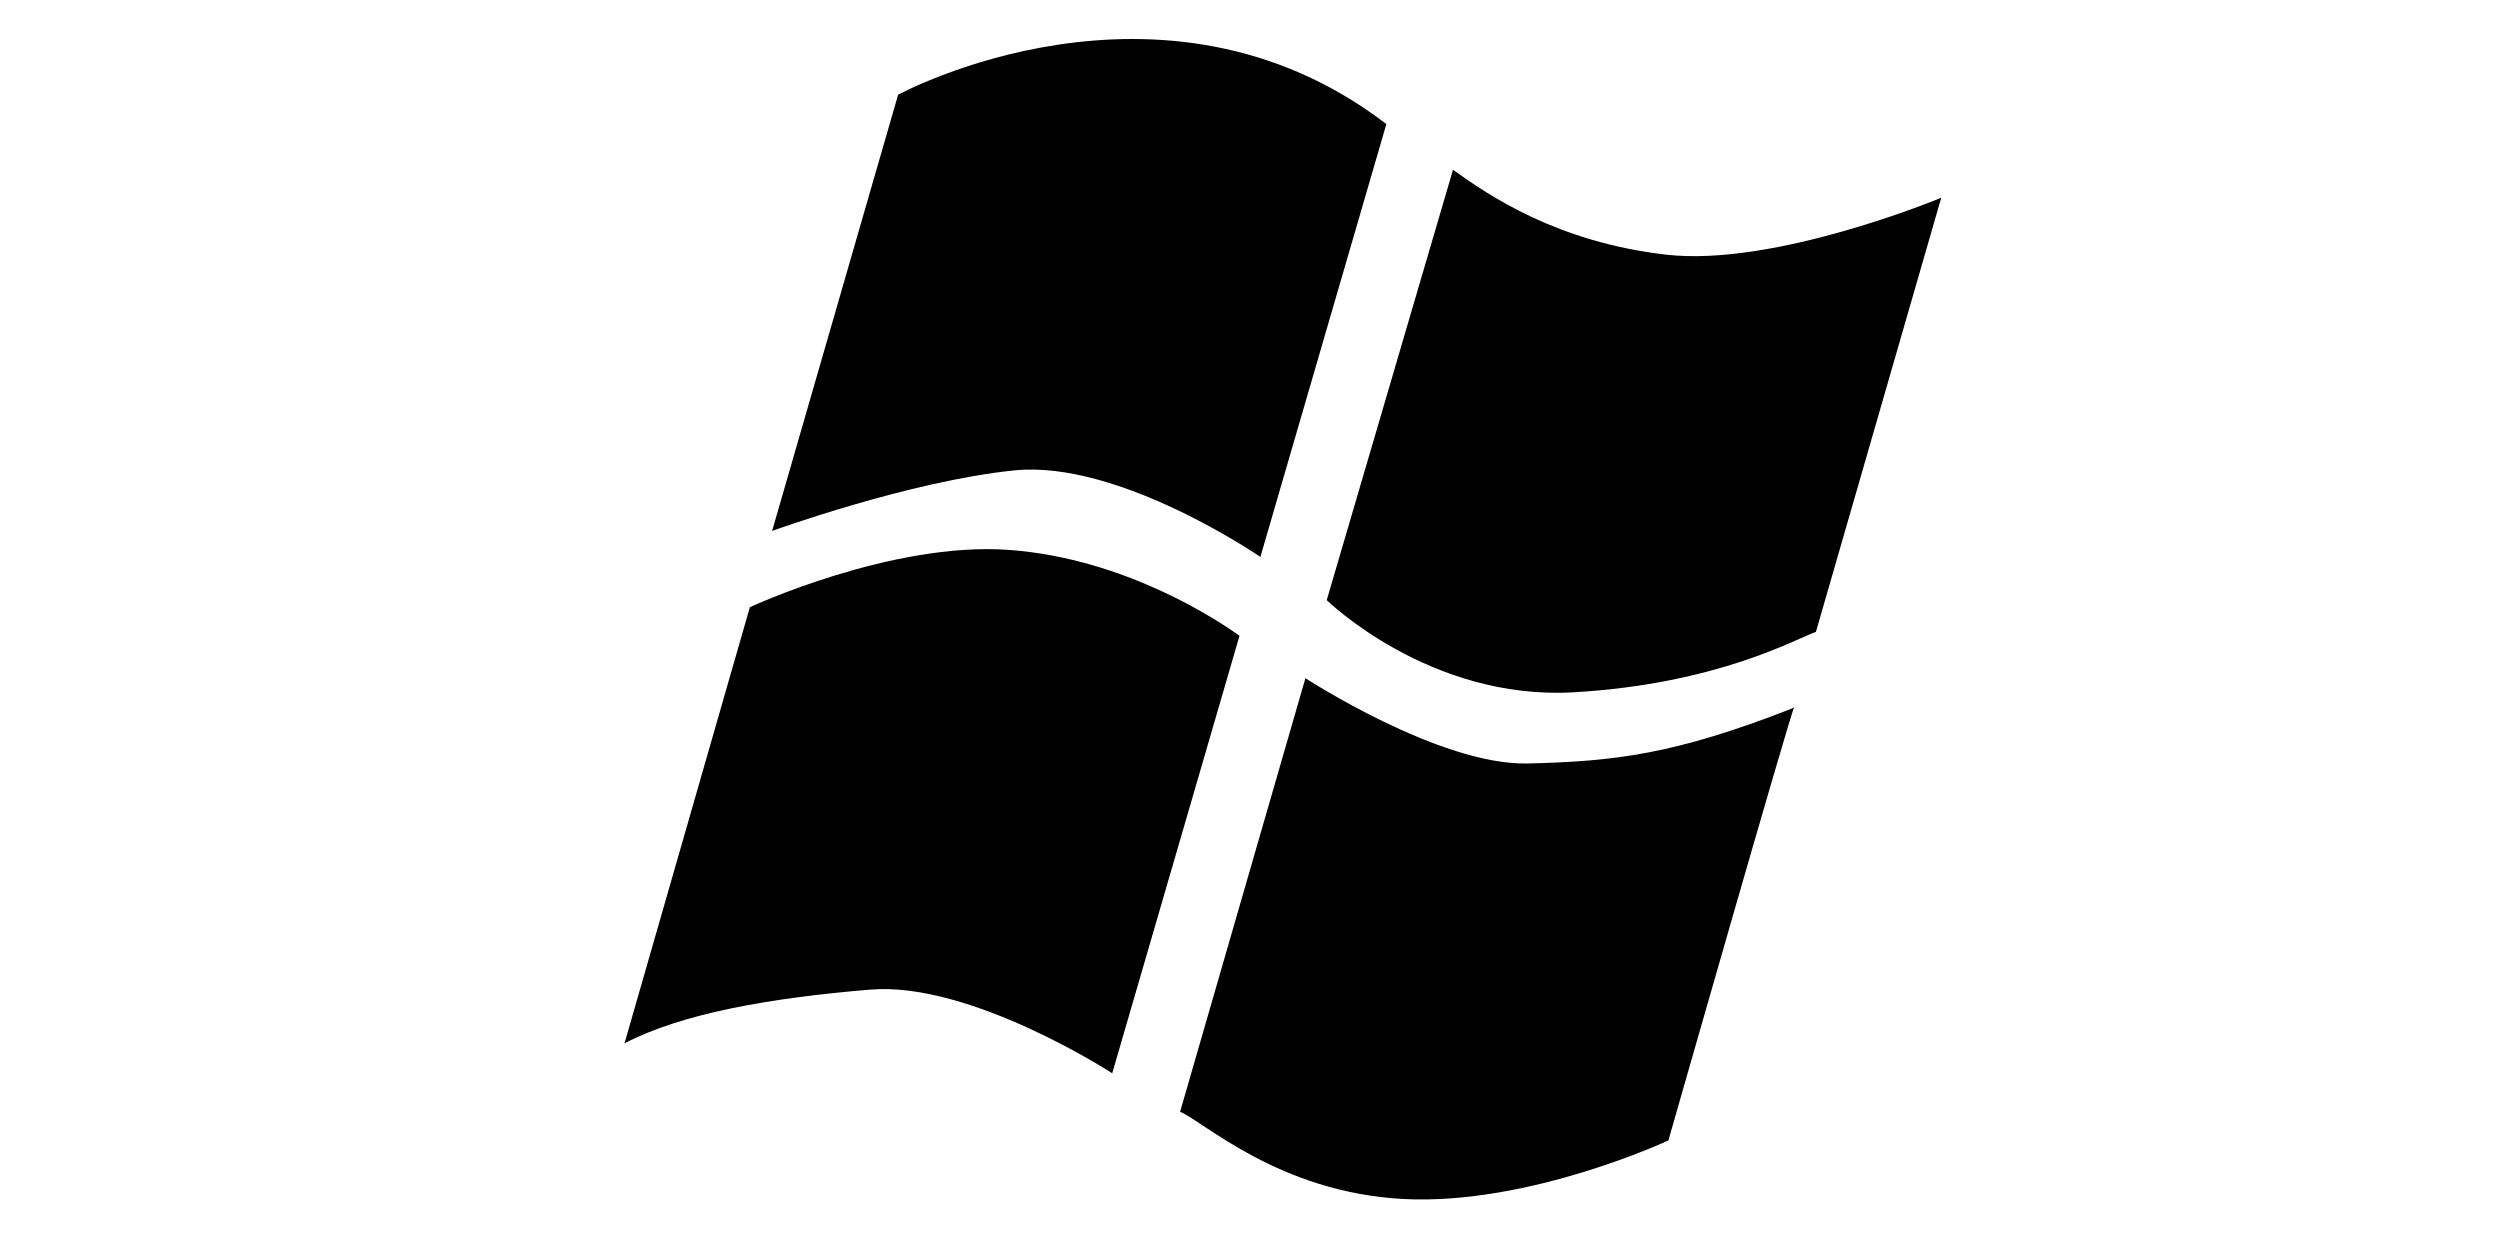<?xml version="1.0" encoding="UTF-8" standalone="no"?><!DOCTYPE svg PUBLIC "-//W3C//DTD SVG 1.1//EN" "http://www.w3.org/Graphics/SVG/1.1/DTD/svg11.dtd"><svg width="100%" height="100%" viewBox="0 0 97 48" version="1.1" xmlns="http://www.w3.org/2000/svg" xmlns:xlink="http://www.w3.org/1999/xlink" xml:space="preserve" xmlns:serif="http://www.serif.com/" style="fill-rule:evenodd;clip-rule:evenodd;stroke-linejoin:round;stroke-miterlimit:2;"><g id="_7935ec95c421cee6d86eb22ecd13295e" serif:id="7935ec95c421cee6d86eb22ecd13295e"><path d="M34.847,3.675c-0,-0 10.209,-5.551 18.944,1.139l-4.888,16.795c-0,0 -5.475,-3.766 -9.534,-3.359c-4.06,0.408 -9.411,2.35 -9.411,2.35l4.889,-16.925Zm-10.615,36.804c2.254,-1.165 5.636,-1.756 9.533,-2.082c3.9,-0.326 9.389,3.246 9.389,3.246l4.939,-16.974c-0.782,-0.561 -4.416,-3.008 -8.965,-3.334c-4.551,-0.325 -10.033,2.224 -10.033,2.224l-4.863,16.92Zm21.555,2.659c0.893,0.352 3.822,3.137 8.696,3.385c4.875,0.241 10.251,-2.275 10.251,-2.275c0,0 4.788,-16.756 4.885,-16.821c0.033,-0.017 -0.06,0.049 -0.097,0.065c-4.558,1.784 -6.885,2.05 -10.247,2.131c-3.413,0.082 -8.625,-3.309 -8.625,-3.309l-4.863,16.824Zm10.589,-36.55l-4.899,16.697c0,0 3.98,3.9 9.585,3.576c5.608,-0.326 8.651,-2.094 9.395,-2.343l4.863,-16.846c-0,-0 -6.459,2.697 -10.683,2.208c-4.225,-0.489 -6.853,-2.284 -8.261,-3.292Z" style="fill-rule:nonzero;"/><g id="Page-1"><g id="Dribbble-Light-Preview"><g id="icons"><path id="apple---173-" serif:id="apple-[#173]" d="M124.615,-39.753c1.689,-1.957 2.827,-4.684 2.516,-7.396c-2.434,0.092 -5.379,1.554 -7.124,3.509c-1.567,1.735 -2.935,4.508 -2.568,7.168c2.715,0.201 5.487,-1.321 7.176,-3.281m6.088,17.217c0.068,7.013 6.419,9.345 6.489,9.376c-0.052,0.164 -1.014,3.324 -3.345,6.59c-2.017,2.822 -4.109,5.632 -7.405,5.692c-3.238,0.058 -4.28,-1.839 -7.984,-1.839c-3.701,-0 -4.858,1.779 -7.922,1.897c-3.181,0.114 -5.606,-3.053 -7.637,-5.866c-4.155,-5.752 -7.33,-16.255 -3.066,-23.344c2.117,-3.519 5.901,-5.75 10.01,-5.805c3.122,-0.058 6.071,2.013 7.981,2.013c1.909,-0 5.493,-2.49 9.26,-2.124c1.576,0.062 6.004,0.609 8.845,4.596c-0.229,0.136 -5.282,2.953 -5.226,8.814"/></g></g></g></g></svg>